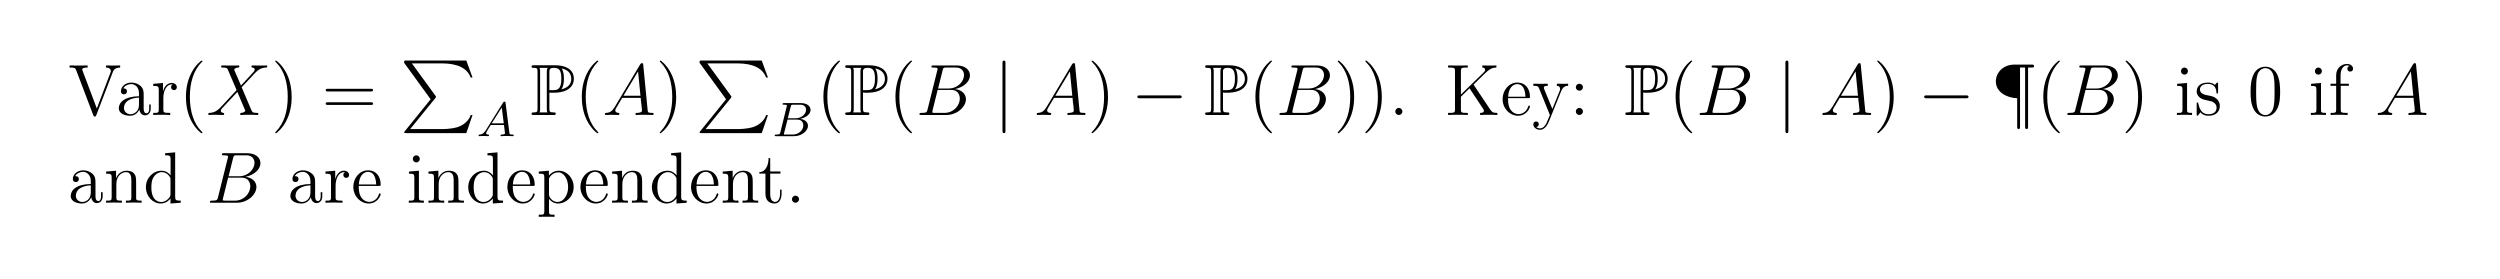<?xml version="1.0" encoding="UTF-8"?>
<svg xmlns="http://www.w3.org/2000/svg" xmlns:xlink="http://www.w3.org/1999/xlink" width="408.468" height="45.657" viewBox="0 0 408.468 45.657">
<defs>
<g>
<g id="glyph-0-0">
<path d="M 7.25 -6.922 C 7.359 -7.219 7.547 -7.75 8.484 -7.75 L 8.484 -8.094 C 7.875 -8.078 7.844 -8.078 7.391 -8.078 C 7.062 -8.078 6.469 -8.078 6.172 -8.094 L 6.172 -7.75 C 6.781 -7.75 6.969 -7.406 6.969 -7.172 C 6.969 -7.109 6.969 -7.078 6.891 -6.906 L 4.672 -1.062 L 2.344 -7.234 C 2.281 -7.359 2.281 -7.391 2.281 -7.406 C 2.281 -7.75 2.875 -7.75 3.172 -7.75 L 3.172 -8.094 C 2.875 -8.078 1.984 -8.078 1.641 -8.078 C 1.297 -8.078 0.5 -8.078 0.219 -8.094 L 0.219 -7.75 C 0.953 -7.75 1.141 -7.75 1.312 -7.281 L 4.094 0.031 C 4.156 0.188 4.172 0.25 4.344 0.25 C 4.5 0.25 4.516 0.219 4.594 0.016 Z M 7.25 -6.922 "/>
</g>
<g id="glyph-0-1">
<path d="M 4.578 -3.172 C 4.578 -3.812 4.578 -4.281 4.062 -4.75 C 3.641 -5.125 3.109 -5.297 2.578 -5.297 C 1.609 -5.297 0.859 -4.656 0.859 -3.875 C 0.859 -3.531 1.094 -3.375 1.359 -3.375 C 1.656 -3.375 1.844 -3.562 1.844 -3.859 C 1.844 -4.344 1.422 -4.344 1.25 -4.344 C 1.516 -4.844 2.094 -5.047 2.562 -5.047 C 3.109 -5.047 3.812 -4.594 3.812 -3.531 L 3.812 -3.062 C 1.422 -3.031 0.516 -2.031 0.516 -1.109 C 0.516 -0.172 1.609 0.125 2.344 0.125 C 3.125 0.125 3.656 -0.359 3.875 -0.922 C 3.922 -0.375 4.297 0.062 4.797 0.062 C 5.047 0.062 5.734 -0.109 5.734 -1.062 L 5.734 -1.719 L 5.484 -1.719 L 5.484 -1.062 C 5.484 -0.375 5.188 -0.281 5.031 -0.281 C 4.578 -0.281 4.578 -0.906 4.578 -1.094 Z M 3.812 -1.672 C 3.812 -0.516 2.938 -0.125 2.438 -0.125 C 1.844 -0.125 1.359 -0.547 1.359 -1.109 C 1.359 -2.688 3.375 -2.828 3.812 -2.844 Z M 3.812 -1.672 "/>
</g>
<g id="glyph-0-2">
<path d="M 1.984 -2.766 C 1.984 -3.906 2.453 -5 3.375 -5 C 3.469 -5 3.484 -5 3.531 -4.984 C 3.438 -4.938 3.25 -4.859 3.25 -4.547 C 3.25 -4.203 3.516 -4.062 3.719 -4.062 C 3.953 -4.062 4.188 -4.219 4.188 -4.547 C 4.188 -4.891 3.859 -5.234 3.359 -5.234 C 2.344 -5.234 2 -4.141 1.938 -3.906 L 1.922 -3.906 L 1.922 -5.234 L 0.328 -5.094 L 0.328 -4.75 C 1.141 -4.75 1.234 -4.672 1.234 -4.094 L 1.234 -0.875 C 1.234 -0.344 1.109 -0.344 0.328 -0.344 L 0.328 0 C 0.672 -0.031 1.312 -0.031 1.672 -0.031 C 2 -0.031 2.828 -0.031 3.109 0 L 3.109 -0.344 L 2.875 -0.344 C 2 -0.344 1.984 -0.469 1.984 -0.906 Z M 1.984 -2.766 "/>
</g>
<g id="glyph-0-3">
<path d="M 3.859 2.875 C 3.859 2.844 3.859 2.828 3.656 2.625 C 2.469 1.422 1.797 -0.531 1.797 -2.953 C 1.797 -5.25 2.359 -7.234 3.734 -8.641 C 3.859 -8.734 3.859 -8.766 3.859 -8.797 C 3.859 -8.875 3.797 -8.891 3.75 -8.891 C 3.594 -8.891 2.625 -8.047 2.047 -6.875 C 1.438 -5.688 1.156 -4.406 1.156 -2.953 C 1.156 -1.891 1.328 -0.484 1.938 0.781 C 2.641 2.203 3.609 2.984 3.75 2.984 C 3.797 2.984 3.859 2.953 3.859 2.875 Z M 3.859 2.875 "/>
</g>
<g id="glyph-0-4">
<path d="M 3.344 -2.953 C 3.344 -3.859 3.219 -5.328 2.562 -6.703 C 1.859 -8.125 0.891 -8.891 0.766 -8.891 C 0.719 -8.891 0.656 -8.875 0.656 -8.797 C 0.656 -8.766 0.656 -8.734 0.859 -8.531 C 2.047 -7.344 2.703 -5.391 2.703 -2.969 C 2.703 -0.672 2.141 1.312 0.766 2.719 C 0.656 2.828 0.656 2.844 0.656 2.875 C 0.656 2.953 0.719 2.984 0.766 2.984 C 0.906 2.984 1.891 2.125 2.469 0.953 C 3.078 -0.25 3.344 -1.531 3.344 -2.953 Z M 3.344 -2.953 "/>
</g>
<g id="glyph-0-5">
<path d="M 8 -3.844 C 8.172 -3.844 8.391 -3.844 8.391 -4.062 C 8.391 -4.281 8.188 -4.281 8 -4.281 L 1.016 -4.281 C 0.859 -4.281 0.641 -4.281 0.641 -4.062 C 0.641 -3.844 0.844 -3.844 1.016 -3.844 Z M 8 -1.641 C 8.172 -1.641 8.391 -1.641 8.391 -1.844 C 8.391 -2.078 8.188 -2.078 8 -2.078 L 1.016 -2.078 C 0.859 -2.078 0.641 -2.078 0.641 -1.859 C 0.641 -1.641 0.844 -1.641 1.016 -1.641 Z M 8 -1.641 "/>
</g>
<g id="glyph-0-6">
<path d="M 5.312 -3.797 C 5.312 -4.781 5.25 -5.734 4.828 -6.641 C 4.344 -7.625 3.484 -7.891 2.906 -7.891 C 2.219 -7.891 1.375 -7.547 0.938 -6.562 C 0.609 -5.812 0.484 -5.078 0.484 -3.797 C 0.484 -2.641 0.562 -1.781 1 -0.938 C 1.453 -0.031 2.281 0.25 2.891 0.25 C 3.922 0.25 4.516 -0.375 4.859 -1.062 C 5.297 -1.938 5.312 -3.109 5.312 -3.797 Z M 2.891 0.016 C 2.516 0.016 1.75 -0.203 1.516 -1.5 C 1.391 -2.203 1.391 -3.109 1.391 -3.938 C 1.391 -4.906 1.391 -5.781 1.578 -6.484 C 1.781 -7.281 2.391 -7.656 2.891 -7.656 C 3.344 -7.656 4.031 -7.375 4.25 -6.359 C 4.406 -5.688 4.406 -4.75 4.406 -3.938 C 4.406 -3.141 4.406 -2.234 4.281 -1.516 C 4.062 -0.219 3.312 0.016 2.891 0.016 Z M 2.891 0.016 "/>
</g>
<g id="glyph-1-0">
<path d="M 5.641 -4.812 L 4.516 -7.406 C 4.672 -7.703 5.031 -7.75 5.172 -7.75 C 5.234 -7.75 5.375 -7.766 5.375 -7.969 C 5.375 -8.094 5.266 -8.094 5.188 -8.094 C 5 -8.094 4.75 -8.078 4.547 -8.078 L 3.859 -8.078 C 3.141 -8.078 2.625 -8.094 2.609 -8.094 C 2.516 -8.094 2.391 -8.094 2.391 -7.875 C 2.391 -7.75 2.5 -7.75 2.656 -7.75 C 3.344 -7.75 3.391 -7.641 3.516 -7.359 L 4.922 -4.062 L 2.344 -1.297 C 1.922 -0.844 1.406 -0.391 0.531 -0.344 C 0.391 -0.328 0.297 -0.328 0.297 -0.125 C 0.297 -0.078 0.312 0 0.438 0 C 0.609 0 0.781 -0.031 0.953 -0.031 L 1.5 -0.031 C 1.891 -0.031 2.297 0 2.672 0 C 2.75 0 2.891 0 2.891 -0.219 C 2.891 -0.328 2.812 -0.344 2.734 -0.344 C 2.5 -0.375 2.344 -0.5 2.344 -0.688 C 2.344 -0.891 2.484 -1.031 2.828 -1.391 L 3.891 -2.531 C 4.156 -2.812 4.781 -3.5 5.047 -3.766 L 6.281 -0.844 C 6.297 -0.812 6.344 -0.703 6.344 -0.688 C 6.344 -0.578 6.078 -0.375 5.703 -0.344 C 5.641 -0.344 5.5 -0.328 5.5 -0.125 C 5.5 0 5.625 0 5.688 0 C 5.875 0 6.125 -0.031 6.328 -0.031 L 7.625 -0.031 C 7.844 -0.031 8.062 0 8.266 0 C 8.344 0 8.484 0 8.484 -0.219 C 8.484 -0.344 8.359 -0.344 8.25 -0.344 C 7.547 -0.359 7.516 -0.422 7.312 -0.859 L 5.75 -4.531 L 7.266 -6.141 C 7.375 -6.266 7.656 -6.562 7.75 -6.672 C 8.266 -7.203 8.734 -7.703 9.703 -7.75 C 9.812 -7.766 9.938 -7.766 9.938 -7.969 C 9.938 -8.094 9.828 -8.094 9.781 -8.094 C 9.625 -8.094 9.438 -8.078 9.281 -8.078 L 8.734 -8.078 C 8.344 -8.078 7.938 -8.094 7.562 -8.094 C 7.484 -8.094 7.344 -8.094 7.344 -7.891 C 7.344 -7.766 7.422 -7.75 7.5 -7.75 C 7.688 -7.734 7.891 -7.641 7.891 -7.406 L 7.875 -7.391 C 7.859 -7.312 7.844 -7.188 7.703 -7.047 Z M 5.641 -4.812 "/>
</g>
<g id="glyph-1-1">
<path d="M 2.016 -1.312 C 1.594 -0.609 1.203 -0.375 0.625 -0.344 C 0.5 -0.328 0.406 -0.328 0.406 -0.125 C 0.406 -0.047 0.469 0 0.547 0 C 0.766 0 1.297 -0.031 1.5 -0.031 C 1.844 -0.031 2.234 0 2.562 0 C 2.625 0 2.781 0 2.781 -0.219 C 2.781 -0.328 2.688 -0.344 2.609 -0.344 C 2.344 -0.375 2.109 -0.469 2.109 -0.75 C 2.109 -0.906 2.188 -1.047 2.344 -1.297 L 3.234 -2.797 L 6.266 -2.797 C 6.281 -2.688 6.281 -2.594 6.281 -2.484 C 6.328 -2.188 6.469 -0.953 6.469 -0.719 C 6.469 -0.375 5.859 -0.344 5.672 -0.344 C 5.531 -0.344 5.406 -0.344 5.406 -0.125 C 5.406 0 5.516 0 5.578 0 C 5.781 0 6.031 -0.031 6.219 -0.031 L 6.906 -0.031 C 7.625 -0.031 8.141 0 8.156 0 C 8.25 0 8.375 0 8.375 -0.219 C 8.375 -0.344 8.266 -0.344 8.094 -0.344 C 7.438 -0.344 7.422 -0.453 7.391 -0.812 L 6.672 -8.203 C 6.641 -8.438 6.594 -8.469 6.469 -8.469 C 6.344 -8.469 6.281 -8.438 6.172 -8.266 Z M 3.438 -3.141 L 5.828 -7.125 L 6.219 -3.141 Z M 3.438 -3.141 "/>
</g>
<g id="glyph-1-2">
<path d="M 4.344 -7.297 C 4.453 -7.734 4.5 -7.75 4.953 -7.75 L 6.5 -7.75 C 7.844 -7.75 7.844 -6.625 7.844 -6.516 C 7.844 -5.547 6.875 -4.328 5.312 -4.328 L 3.609 -4.328 Z M 6.344 -4.234 C 7.641 -4.469 8.812 -5.375 8.812 -6.469 C 8.812 -7.391 8 -8.094 6.656 -8.094 L 2.844 -8.094 C 2.625 -8.094 2.516 -8.094 2.516 -7.875 C 2.516 -7.75 2.625 -7.75 2.797 -7.75 C 3.516 -7.75 3.516 -7.656 3.516 -7.531 C 3.516 -7.5 3.516 -7.438 3.469 -7.266 L 1.875 -0.875 C 1.766 -0.469 1.75 -0.344 0.906 -0.344 C 0.688 -0.344 0.562 -0.344 0.562 -0.125 C 0.562 0 0.641 0 0.875 0 L 4.953 0 C 6.766 0 8.156 -1.375 8.156 -2.578 C 8.156 -3.547 7.312 -4.141 6.344 -4.234 Z M 4.656 -0.344 L 3.062 -0.344 C 2.891 -0.344 2.875 -0.344 2.797 -0.359 C 2.672 -0.375 2.656 -0.391 2.656 -0.484 C 2.656 -0.562 2.688 -0.641 2.703 -0.75 L 3.531 -4.094 L 5.766 -4.094 C 7.156 -4.094 7.156 -2.781 7.156 -2.688 C 7.156 -1.547 6.125 -0.344 4.656 -0.344 Z M 4.656 -0.344 "/>
</g>
<g id="glyph-2-0">
<path d="M 5 6.328 L 0.781 11.547 C 0.688 11.656 0.672 11.688 0.672 11.734 C 0.672 11.859 0.781 11.859 1 11.859 L 10.828 11.859 L 11.844 8.906 L 11.547 8.906 C 11.25 9.797 10.453 10.516 9.453 10.859 C 9.266 10.922 8.438 11.203 6.703 11.203 L 1.656 11.203 L 5.781 6.125 C 5.859 6.016 5.875 5.984 5.875 5.938 C 5.875 5.875 5.875 5.875 5.797 5.766 L 1.938 0.469 L 6.641 0.469 C 8 0.469 10.719 0.562 11.547 2.781 L 11.844 2.781 L 10.828 0 L 1 0 C 0.672 0 0.672 0.016 0.672 0.375 Z M 5 6.328 "/>
</g>
<g id="glyph-3-0">
<path d="M 1.469 -0.938 C 1.094 -0.359 0.781 -0.281 0.484 -0.266 C 0.406 -0.25 0.312 -0.25 0.312 -0.109 C 0.312 -0.094 0.328 0 0.422 0 C 0.5 0 0.547 -0.031 1.094 -0.031 C 1.641 -0.031 1.812 0 1.859 0 C 1.891 0 2.016 0 2.016 -0.156 C 2.016 -0.25 1.906 -0.266 1.875 -0.266 C 1.703 -0.266 1.547 -0.328 1.547 -0.5 C 1.547 -0.625 1.609 -0.734 1.75 -0.953 L 2.297 -1.828 L 4.453 -1.828 L 4.625 -0.484 C 4.625 -0.375 4.484 -0.266 4.109 -0.266 C 4 -0.266 3.891 -0.266 3.891 -0.109 C 3.891 -0.109 3.891 0 4.031 0 C 4.109 0 4.406 -0.016 4.469 -0.031 L 4.969 -0.031 C 5.688 -0.031 5.812 0 5.875 0 C 5.906 0 6.047 0 6.047 -0.156 C 6.047 -0.266 5.938 -0.266 5.812 -0.266 C 5.375 -0.266 5.375 -0.328 5.344 -0.531 L 4.719 -5.422 C 4.703 -5.594 4.688 -5.641 4.547 -5.641 C 4.406 -5.641 4.359 -5.562 4.312 -5.484 Z M 2.453 -2.094 L 4.094 -4.688 L 4.422 -2.094 Z M 2.453 -2.094 "/>
</g>
<g id="glyph-3-1">
<path d="M 1.344 -0.625 C 1.266 -0.328 1.25 -0.266 0.672 -0.266 C 0.516 -0.266 0.422 -0.266 0.422 -0.109 C 0.422 0 0.516 0 0.656 0 L 3.594 0 C 4.891 0 5.859 -0.922 5.859 -1.688 C 5.859 -2.266 5.375 -2.734 4.578 -2.828 C 5.5 -3 6.281 -3.594 6.281 -4.297 C 6.281 -4.891 5.703 -5.406 4.719 -5.406 L 1.953 -5.406 C 1.812 -5.406 1.703 -5.406 1.703 -5.25 C 1.703 -5.141 1.797 -5.141 1.938 -5.141 C 2.203 -5.141 2.422 -5.141 2.422 -5.016 C 2.422 -4.984 2.422 -4.969 2.391 -4.875 Z M 2.562 -2.922 L 3.047 -4.844 C 3.125 -5.109 3.125 -5.141 3.453 -5.141 L 4.594 -5.141 C 5.375 -5.141 5.547 -4.641 5.547 -4.312 C 5.547 -3.641 4.828 -2.922 3.812 -2.922 Z M 2.031 -0.266 C 1.953 -0.281 1.922 -0.281 1.922 -0.328 C 1.922 -0.391 1.938 -0.453 1.953 -0.5 L 2.516 -2.703 L 4.125 -2.703 C 4.859 -2.703 5.094 -2.203 5.094 -1.75 C 5.094 -0.984 4.344 -0.266 3.391 -0.266 Z M 2.031 -0.266 "/>
</g>
<g id="glyph-4-0">
<path d="M 3.109 -3.656 C 3.156 -3.656 3.406 -3.656 3.422 -3.641 L 3.828 -3.641 C 6.234 -3.641 7.109 -4.766 7.109 -5.891 C 7.109 -7.578 5.578 -8.125 4.062 -8.125 L 0.594 -8.125 C 0.375 -8.125 0.188 -8.125 0.188 -7.906 C 0.188 -7.703 0.422 -7.703 0.516 -7.703 C 1.125 -7.703 1.172 -7.609 1.172 -7.031 L 1.172 -1.094 C 1.172 -0.516 1.125 -0.422 0.516 -0.422 C 0.406 -0.422 0.188 -0.422 0.188 -0.219 C 0.188 0 0.375 0 0.594 0 L 3.766 0 C 3.984 0 4.156 0 4.156 -0.219 C 4.156 -0.422 3.969 -0.422 3.828 -0.422 C 3.156 -0.422 3.109 -0.516 3.109 -1.094 Z M 5.062 -4.188 C 5.438 -4.688 5.484 -5.438 5.484 -5.906 C 5.484 -6.531 5.422 -7.156 5.109 -7.609 C 5.766 -7.453 6.688 -7.094 6.688 -5.891 C 6.688 -5.062 6.156 -4.453 5.062 -4.188 Z M 3.109 -7.062 C 3.109 -7.312 3.109 -7.703 3.812 -7.703 C 4.672 -7.703 5.062 -7.391 5.062 -5.906 C 5.062 -4.203 4.438 -4.062 3.703 -4.062 L 3.109 -4.062 Z M 1.5 -0.422 C 1.594 -0.625 1.594 -0.906 1.594 -1.062 L 1.594 -7.062 C 1.594 -7.203 1.594 -7.5 1.5 -7.703 L 2.844 -7.703 C 2.688 -7.516 2.688 -7.281 2.688 -7.109 L 2.688 -1.062 C 2.688 -0.953 2.688 -0.625 2.781 -0.422 Z M 1.5 -0.422 "/>
</g>
<g id="glyph-5-0">
<path d="M 1.891 -8.469 C 1.891 -8.688 1.891 -8.891 1.656 -8.891 C 1.406 -8.891 1.406 -8.688 1.406 -8.469 L 1.406 2.531 C 1.406 2.75 1.406 2.969 1.656 2.969 C 1.891 2.969 1.891 2.75 1.891 2.531 Z M 1.891 -8.469 "/>
</g>
<g id="glyph-5-1">
<path d="M 7.812 -2.734 C 8.016 -2.734 8.234 -2.734 8.234 -2.969 C 8.234 -3.203 8.016 -3.203 7.812 -3.203 L 1.406 -3.203 C 1.203 -3.203 0.984 -3.203 0.984 -2.969 C 0.984 -2.734 1.203 -2.734 1.406 -2.734 Z M 7.812 -2.734 "/>
</g>
<g id="glyph-5-2">
<path d="M 5.922 -7.75 L 6.484 -7.75 C 6.688 -7.75 6.906 -7.75 6.906 -8 C 6.906 -8.234 6.688 -8.234 6.484 -8.234 L 3.656 -8.234 C 1.891 -8.234 0.656 -6.953 0.656 -5.484 C 0.656 -3.734 2.438 -2.797 4.141 -2.734 L 4.141 1.875 C 4.141 2.094 4.141 2.297 4.375 2.297 C 4.609 2.297 4.609 2.094 4.609 1.875 L 4.609 -7.75 L 5.438 -7.75 L 5.438 1.875 C 5.438 2.094 5.438 2.297 5.688 2.297 C 5.922 2.297 5.922 2.094 5.922 1.875 Z M 5.922 -7.75 "/>
</g>
<g id="glyph-6-0">
<path d="M 2.188 -0.578 C 2.188 -0.906 1.906 -1.156 1.609 -1.156 C 1.266 -1.156 1.031 -0.875 1.031 -0.578 C 1.031 -0.219 1.328 0 1.594 0 C 1.922 0 2.188 -0.25 2.188 -0.578 Z M 2.188 -0.578 "/>
</g>
<g id="glyph-6-1">
<path d="M 8.531 0 L 8.531 -0.344 C 7.891 -0.344 7.688 -0.406 7.312 -0.969 L 4.641 -4.969 C 4.812 -5.156 5.281 -5.594 5.469 -5.781 C 7.109 -7.406 7.438 -7.734 8.375 -7.75 L 8.375 -8.094 C 8.031 -8.078 7.891 -8.078 7.359 -8.078 C 7.047 -8.078 6.344 -8.078 6.078 -8.094 L 6.078 -7.75 C 6.328 -7.75 6.531 -7.641 6.531 -7.375 C 6.531 -7.203 6.453 -7.094 6.188 -6.844 L 2.578 -3.344 L 2.578 -7.172 C 2.578 -7.75 2.703 -7.75 3.703 -7.75 L 3.703 -8.094 C 3.422 -8.078 2.438 -8.078 2.094 -8.078 C 1.75 -8.078 0.766 -8.078 0.484 -8.094 L 0.484 -7.75 C 1.484 -7.75 1.609 -7.75 1.609 -7.172 L 1.609 -0.922 C 1.609 -0.344 1.484 -0.344 0.484 -0.344 L 0.484 0 C 0.766 -0.031 1.75 -0.031 2.094 -0.031 C 2.438 -0.031 3.422 -0.031 3.703 0 L 3.703 -0.344 C 2.703 -0.344 2.578 -0.344 2.578 -0.922 L 2.578 -2.984 L 3.984 -4.359 L 6.172 -1.062 C 6.219 -1 6.281 -0.906 6.297 -0.859 C 6.328 -0.812 6.328 -0.75 6.328 -0.672 C 6.328 -0.344 5.906 -0.344 5.719 -0.344 L 5.719 0 C 6 -0.031 6.859 -0.031 7.203 -0.031 C 7.516 -0.031 8.109 -0.031 8.531 0 Z M 8.531 0 "/>
</g>
<g id="glyph-6-2">
<path d="M 4.828 -1.406 C 4.828 -1.484 4.766 -1.531 4.703 -1.531 C 4.594 -1.531 4.578 -1.469 4.547 -1.406 C 4.25 -0.422 3.453 -0.141 2.953 -0.141 C 2.453 -0.141 1.25 -0.469 1.25 -2.531 L 1.25 -2.75 L 4.547 -2.75 C 4.797 -2.75 4.828 -2.75 4.828 -2.984 C 4.828 -4.172 4.188 -5.297 2.75 -5.297 C 1.406 -5.297 0.359 -4.062 0.359 -2.594 C 0.359 -1.031 1.562 0.125 2.875 0.125 C 4.297 0.125 4.828 -1.156 4.828 -1.406 Z M 4.094 -2.984 L 1.266 -2.984 C 1.359 -4.844 2.406 -5.047 2.734 -5.047 C 4.016 -5.047 4.078 -3.375 4.094 -2.984 Z M 4.094 -2.984 "/>
</g>
<g id="glyph-6-3">
<path d="M 5.906 -4.766 L 5.906 -5.109 C 5.562 -5.094 5.391 -5.094 5.016 -5.094 L 4.062 -5.109 L 4.062 -4.766 C 4.5 -4.75 4.594 -4.469 4.594 -4.25 C 4.594 -4.156 4.578 -4.094 4.531 -3.969 L 3.328 -0.984 L 2 -4.203 C 1.938 -4.375 1.938 -4.453 1.938 -4.453 C 1.938 -4.766 2.344 -4.766 2.578 -4.766 L 2.578 -5.109 C 2.281 -5.094 1.703 -5.094 1.359 -5.094 L 0.219 -5.109 L 0.219 -4.766 C 0.906 -4.766 1 -4.703 1.156 -4.344 L 2.922 0 C 2.391 1.25 2.391 1.281 2.344 1.375 C 2.141 1.734 1.828 2.188 1.297 2.188 C 0.922 2.188 0.703 1.969 0.703 1.969 C 0.703 1.969 1.109 1.922 1.109 1.5 C 1.109 1.219 0.891 1.062 0.672 1.062 C 0.469 1.062 0.219 1.188 0.219 1.531 C 0.219 1.984 0.672 2.422 1.297 2.422 C 1.953 2.422 2.438 1.844 2.75 1.094 L 4.797 -3.969 C 5.125 -4.75 5.688 -4.766 5.906 -4.766 Z M 5.906 -4.766 "/>
</g>
<g id="glyph-6-4">
<path d="M 2.188 -4.547 C 2.188 -4.859 1.906 -5.109 1.609 -5.109 C 1.266 -5.109 1.031 -4.844 1.031 -4.547 C 1.031 -4.188 1.328 -3.969 1.594 -3.969 C 1.922 -3.969 2.188 -4.203 2.188 -4.547 Z M 2.188 -0.578 C 2.188 -0.906 1.906 -1.156 1.609 -1.156 C 1.266 -1.156 1.031 -0.875 1.031 -0.578 C 1.031 -0.219 1.328 0 1.594 0 C 1.922 0 2.188 -0.25 2.188 -0.578 Z M 2.188 -0.578 "/>
</g>
<g id="glyph-6-5">
<path d="M 2.859 0 L 2.859 -0.344 C 2.094 -0.344 2.047 -0.406 2.047 -0.859 L 2.047 -5.234 L 0.422 -5.094 L 0.422 -4.75 C 1.188 -4.75 1.297 -4.688 1.297 -4.109 L 1.297 -0.875 C 1.297 -0.344 1.156 -0.344 0.391 -0.344 L 0.391 0 C 0.719 -0.031 1.297 -0.031 1.641 -0.031 C 1.766 -0.031 2.453 -0.031 2.859 0 Z M 2.188 -7.156 C 2.188 -7.516 1.906 -7.75 1.625 -7.75 C 1.297 -7.75 1.047 -7.484 1.047 -7.156 C 1.047 -6.859 1.297 -6.594 1.609 -6.594 C 1.969 -6.594 2.188 -6.875 2.188 -7.156 Z M 2.188 -7.156 "/>
</g>
<g id="glyph-6-6">
<path d="M 4.172 -1.5 C 4.172 -2.141 3.781 -2.531 3.672 -2.625 C 3.25 -3 2.922 -3.078 2.141 -3.219 C 1.797 -3.281 0.922 -3.453 0.922 -4.156 C 0.922 -4.531 1.172 -5.078 2.234 -5.078 C 3.531 -5.078 3.609 -3.969 3.625 -3.609 C 3.641 -3.516 3.719 -3.516 3.766 -3.516 C 3.891 -3.516 3.891 -3.562 3.891 -3.781 L 3.891 -5.016 C 3.891 -5.234 3.891 -5.297 3.766 -5.297 C 3.672 -5.297 3.453 -5.031 3.375 -4.922 C 3 -5.219 2.625 -5.297 2.25 -5.297 C 0.812 -5.297 0.391 -4.5 0.391 -3.859 C 0.391 -3.719 0.391 -3.312 0.844 -2.891 C 1.219 -2.562 1.625 -2.484 2.172 -2.375 C 2.828 -2.234 2.984 -2.203 3.266 -1.969 C 3.484 -1.797 3.641 -1.531 3.641 -1.203 C 3.641 -0.688 3.344 -0.125 2.297 -0.125 C 1.516 -0.125 0.953 -0.562 0.688 -1.75 C 0.641 -1.969 0.625 -2 0.625 -2 C 0.609 -2.047 0.562 -2.047 0.516 -2.047 C 0.391 -2.047 0.391 -1.984 0.391 -1.766 L 0.391 -0.156 C 0.391 0.062 0.391 0.125 0.516 0.125 C 0.562 0.125 0.578 0.109 0.781 -0.141 C 0.844 -0.219 0.844 -0.25 1.016 -0.438 C 1.469 0.125 2.109 0.125 2.312 0.125 C 3.562 0.125 4.172 -0.562 4.172 -1.5 Z M 4.172 -1.5 "/>
</g>
<g id="glyph-6-7">
<path d="M 4.062 -7.562 C 4.062 -8 3.625 -8.344 3.062 -8.344 C 2.234 -8.344 1.297 -7.703 1.297 -6.5 L 1.297 -5.109 L 0.375 -5.109 L 0.375 -4.766 L 1.297 -4.766 L 1.297 -0.875 C 1.297 -0.344 1.156 -0.344 0.391 -0.344 L 0.391 0 C 0.719 -0.031 1.375 -0.031 1.734 -0.031 C 2.047 -0.031 2.891 -0.031 3.172 0 L 3.172 -0.344 L 2.922 -0.344 C 2.062 -0.344 2.047 -0.469 2.047 -0.906 L 2.047 -4.766 L 3.375 -4.766 L 3.375 -5.109 L 2.016 -5.109 L 2.016 -6.5 C 2.016 -7.562 2.562 -8.109 3.047 -8.109 C 3.141 -8.109 3.328 -8.094 3.469 -8.016 C 3.422 -8 3.125 -7.891 3.125 -7.547 C 3.125 -7.281 3.312 -7.094 3.578 -7.094 C 3.859 -7.094 4.062 -7.281 4.062 -7.562 Z M 4.062 -7.562 "/>
</g>
<g id="glyph-6-8">
<path d="M 5.625 -1.062 L 5.625 -1.719 L 5.359 -1.719 L 5.359 -1.062 C 5.359 -0.375 5.078 -0.281 4.906 -0.281 C 4.453 -0.281 4.453 -0.906 4.453 -1.094 L 4.453 -3.172 C 4.453 -3.812 4.453 -4.281 3.938 -4.75 C 3.516 -5.125 2.984 -5.297 2.469 -5.297 C 1.5 -5.297 0.75 -4.656 0.75 -3.875 C 0.75 -3.531 0.969 -3.375 1.25 -3.375 C 1.531 -3.375 1.734 -3.562 1.734 -3.859 C 1.734 -4.344 1.297 -4.344 1.125 -4.344 C 1.406 -4.844 1.969 -5.047 2.438 -5.047 C 2.984 -5.047 3.688 -4.594 3.688 -3.531 L 3.688 -3.062 C 1.297 -3.031 0.406 -2.031 0.406 -1.109 C 0.406 -0.172 1.5 0.125 2.219 0.125 C 3 0.125 3.531 -0.359 3.766 -0.922 C 3.812 -0.375 4.172 0.062 4.688 0.062 C 4.938 0.062 5.625 -0.109 5.625 -1.062 Z M 3.688 -1.672 C 3.688 -0.516 2.828 -0.125 2.312 -0.125 C 1.734 -0.125 1.25 -0.547 1.25 -1.109 C 1.25 -2.688 3.266 -2.828 3.688 -2.844 Z M 3.688 -1.672 "/>
</g>
<g id="glyph-6-9">
<path d="M 6.172 0 L 6.172 -0.344 C 5.578 -0.344 5.297 -0.344 5.281 -0.703 L 5.281 -2.875 C 5.281 -3.984 5.281 -4.312 5 -4.703 C 4.656 -5.156 4.109 -5.234 3.703 -5.234 C 2.547 -5.234 2.094 -4.25 2 -4.016 L 2 -5.234 L 0.375 -5.094 L 0.375 -4.75 C 1.188 -4.75 1.281 -4.672 1.281 -4.094 L 1.281 -0.875 C 1.281 -0.344 1.156 -0.344 0.375 -0.344 L 0.375 0 C 0.688 -0.031 1.328 -0.031 1.656 -0.031 C 2 -0.031 2.641 -0.031 2.953 0 L 2.953 -0.344 C 2.188 -0.344 2.047 -0.344 2.047 -0.875 L 2.047 -3.078 C 2.047 -4.328 2.875 -5 3.609 -5 C 4.344 -5 4.5 -4.391 4.5 -3.672 L 4.5 -0.875 C 4.5 -0.344 4.375 -0.344 3.609 -0.344 L 3.609 0 C 3.906 -0.031 4.547 -0.031 4.891 -0.031 C 5.234 -0.031 5.875 -0.031 6.172 0 Z M 6.172 0 "/>
</g>
<g id="glyph-6-10">
<path d="M 6.109 0 L 6.109 -0.344 C 5.297 -0.344 5.203 -0.422 5.203 -1.016 L 5.203 -8.234 L 3.562 -8.094 L 3.562 -7.75 C 4.359 -7.75 4.453 -7.672 4.453 -7.094 L 4.453 -4.469 C 4.203 -4.812 3.703 -5.234 2.984 -5.234 C 1.594 -5.234 0.422 -4.062 0.422 -2.547 C 0.422 -1.047 1.547 0.125 2.844 0.125 C 3.75 0.125 4.266 -0.469 4.438 -0.703 L 4.438 0.125 Z M 4.438 -1.391 C 4.438 -1.172 4.438 -1.141 4.266 -0.875 C 3.984 -0.469 3.5 -0.125 2.906 -0.125 C 2.594 -0.125 1.312 -0.234 1.312 -2.531 C 1.312 -3.391 1.453 -3.859 1.719 -4.25 C 1.953 -4.625 2.438 -5 3.031 -5 C 3.766 -5 4.172 -4.453 4.297 -4.266 C 4.438 -4.062 4.438 -4.047 4.438 -3.828 Z M 4.438 -1.391 "/>
</g>
<g id="glyph-6-11">
<path d="M 4.188 -4.547 C 4.188 -4.891 3.859 -5.234 3.359 -5.234 C 2.344 -5.234 2 -4.141 1.938 -3.906 L 1.922 -3.906 L 1.922 -5.234 L 0.328 -5.094 L 0.328 -4.75 C 1.141 -4.75 1.234 -4.672 1.234 -4.094 L 1.234 -0.875 C 1.234 -0.344 1.109 -0.344 0.328 -0.344 L 0.328 0 C 0.672 -0.031 1.312 -0.031 1.672 -0.031 C 2 -0.031 2.828 -0.031 3.109 0 L 3.109 -0.344 L 2.875 -0.344 C 2 -0.344 1.984 -0.469 1.984 -0.906 L 1.984 -2.766 C 1.984 -3.906 2.453 -5 3.375 -5 C 3.469 -5 3.484 -5 3.531 -4.984 C 3.438 -4.938 3.25 -4.859 3.25 -4.547 C 3.25 -4.203 3.516 -4.062 3.719 -4.062 C 3.953 -4.062 4.188 -4.219 4.188 -4.547 Z M 4.188 -4.547 "/>
</g>
<g id="glyph-6-12">
<path d="M 6.031 -2.562 C 6.031 -4.062 4.906 -5.234 3.609 -5.234 C 2.578 -5.234 2.016 -4.484 1.984 -4.438 L 1.984 -5.234 L 0.328 -5.094 L 0.328 -4.75 C 1.156 -4.75 1.234 -4.672 1.234 -4.156 L 1.234 1.422 C 1.234 1.953 1.109 1.953 0.328 1.953 L 0.328 2.297 C 0.641 2.281 1.281 2.281 1.609 2.281 C 1.953 2.281 2.594 2.281 2.906 2.297 L 2.906 1.953 C 2.141 1.953 2 1.953 2 1.422 L 2 -0.641 C 2.219 -0.344 2.703 0.125 3.469 0.125 C 4.828 0.125 6.031 -1.031 6.031 -2.562 Z M 5.125 -2.562 C 5.125 -1.156 4.312 -0.125 3.406 -0.125 C 3.031 -0.125 2.688 -0.266 2.453 -0.5 C 2.188 -0.766 2 -1.016 2 -1.344 L 2 -3.781 C 2 -4.016 2 -4.016 2.141 -4.203 C 2.484 -4.75 3.078 -4.969 3.516 -4.969 C 4.406 -4.969 5.125 -3.891 5.125 -2.562 Z M 5.125 -2.562 "/>
</g>
<g id="glyph-6-13">
<path d="M 3.859 -1.469 L 3.859 -2.141 L 3.609 -2.141 L 3.609 -1.5 C 3.609 -0.641 3.266 -0.141 2.797 -0.141 C 2 -0.141 2 -1.25 2 -1.453 L 2 -4.766 L 3.672 -4.766 L 3.672 -5.109 L 2 -5.109 L 2 -7.297 L 1.734 -7.297 C 1.719 -6.172 1.297 -5.047 0.219 -5 L 0.219 -4.766 L 1.219 -4.766 L 1.219 -1.469 C 1.219 -0.156 2.094 0.125 2.734 0.125 C 3.469 0.125 3.859 -0.609 3.859 -1.469 Z M 3.859 -1.469 "/>
</g>
</g>
</defs>
<g fill="rgb(0%, 0%, 0%)" fill-opacity="1">
<use xlink:href="#glyph-0-0" x="11.148" y="18.788"/>
</g>
<g fill="rgb(0%, 0%, 0%)" fill-opacity="1">
<use xlink:href="#glyph-0-1" x="18.896" y="18.788"/>
<use xlink:href="#glyph-0-2" x="24.706" y="18.788"/>
<use xlink:href="#glyph-0-3" x="29.224" y="18.788"/>
</g>
<g fill="rgb(0%, 0%, 0%)" fill-opacity="1">
<use xlink:href="#glyph-1-0" x="33.735" y="18.788"/>
</g>
<g fill="rgb(0%, 0%, 0%)" fill-opacity="1">
<use xlink:href="#glyph-0-4" x="44.31" y="18.788"/>
</g>
<g fill="rgb(0%, 0%, 0%)" fill-opacity="1">
<use xlink:href="#glyph-0-5" x="52.567" y="18.788"/>
</g>
<g fill="rgb(0%, 0%, 0%)" fill-opacity="1">
<use xlink:href="#glyph-2-0" x="65.36" y="9.889"/>
</g>
<g fill="rgb(0%, 0%, 0%)" fill-opacity="1">
<use xlink:href="#glyph-3-0" x="77.886" y="22.249"/>
</g>
<g fill="rgb(0%, 0%, 0%)" fill-opacity="1">
<use xlink:href="#glyph-4-0" x="86.653" y="18.788"/>
</g>
<g fill="rgb(0%, 0%, 0%)" fill-opacity="1">
<use xlink:href="#glyph-0-3" x="93.905" y="18.788"/>
</g>
<g fill="rgb(0%, 0%, 0%)" fill-opacity="1">
<use xlink:href="#glyph-1-1" x="98.424" y="18.788"/>
</g>
<g fill="rgb(0%, 0%, 0%)" fill-opacity="1">
<use xlink:href="#glyph-0-4" x="107.133" y="18.788"/>
</g>
<g fill="rgb(0%, 0%, 0%)" fill-opacity="1">
<use xlink:href="#glyph-2-0" x="113.63" y="9.889"/>
</g>
<g fill="rgb(0%, 0%, 0%)" fill-opacity="1">
<use xlink:href="#glyph-3-1" x="126.155" y="22.249"/>
</g>
<g fill="rgb(0%, 0%, 0%)" fill-opacity="1">
<use xlink:href="#glyph-0-3" x="133.378" y="18.788"/>
</g>
<g fill="rgb(0%, 0%, 0%)" fill-opacity="1">
<use xlink:href="#glyph-4-0" x="137.897" y="18.788"/>
</g>
<g fill="rgb(0%, 0%, 0%)" fill-opacity="1">
<use xlink:href="#glyph-0-3" x="145.149" y="18.788"/>
</g>
<g fill="rgb(0%, 0%, 0%)" fill-opacity="1">
<use xlink:href="#glyph-1-2" x="149.667" y="18.788"/>
</g>
<g fill="rgb(0%, 0%, 0%)" fill-opacity="1">
<use xlink:href="#glyph-5-0" x="162.388" y="18.788"/>
</g>
<g fill="rgb(0%, 0%, 0%)" fill-opacity="1">
<use xlink:href="#glyph-1-1" x="168.981" y="18.788"/>
</g>
<g fill="rgb(0%, 0%, 0%)" fill-opacity="1">
<use xlink:href="#glyph-0-4" x="177.69" y="18.788"/>
</g>
<g fill="rgb(0%, 0%, 0%)" fill-opacity="1">
<use xlink:href="#glyph-5-1" x="184.846" y="18.788"/>
</g>
<g fill="rgb(0%, 0%, 0%)" fill-opacity="1">
<use xlink:href="#glyph-4-0" x="196.712" y="18.788"/>
</g>
<g fill="rgb(0%, 0%, 0%)" fill-opacity="1">
<use xlink:href="#glyph-0-3" x="203.963" y="18.788"/>
</g>
<g fill="rgb(0%, 0%, 0%)" fill-opacity="1">
<use xlink:href="#glyph-1-2" x="208.482" y="18.788"/>
</g>
<g fill="rgb(0%, 0%, 0%)" fill-opacity="1">
<use xlink:href="#glyph-0-4" x="217.907" y="18.788"/>
<use xlink:href="#glyph-0-4" x="222.426" y="18.788"/>
</g>
<g fill="rgb(0%, 0%, 0%)" fill-opacity="1">
<use xlink:href="#glyph-6-0" x="226.944" y="18.788"/>
</g>
<g fill="rgb(0%, 0%, 0%)" fill-opacity="1">
<use xlink:href="#glyph-6-1" x="236.117" y="18.788"/>
<use xlink:href="#glyph-6-2" x="245.147" y="18.788"/>
<use xlink:href="#glyph-6-3" x="250.309" y="18.788"/>
<use xlink:href="#glyph-6-4" x="256.443" y="18.788"/>
</g>
<g fill="rgb(0%, 0%, 0%)" fill-opacity="1">
<use xlink:href="#glyph-4-0" x="265.366" y="18.788"/>
</g>
<g fill="rgb(0%, 0%, 0%)" fill-opacity="1">
<use xlink:href="#glyph-0-3" x="272.617" y="18.788"/>
</g>
<g fill="rgb(0%, 0%, 0%)" fill-opacity="1">
<use xlink:href="#glyph-1-2" x="277.135" y="18.788"/>
</g>
<g fill="rgb(0%, 0%, 0%)" fill-opacity="1">
<use xlink:href="#glyph-5-0" x="290.308" y="18.788"/>
</g>
<g fill="rgb(0%, 0%, 0%)" fill-opacity="1">
<use xlink:href="#glyph-1-1" x="297.351" y="18.788"/>
</g>
<g fill="rgb(0%, 0%, 0%)" fill-opacity="1">
<use xlink:href="#glyph-0-4" x="306.062" y="18.788"/>
</g>
<g fill="rgb(0%, 0%, 0%)" fill-opacity="1">
<use xlink:href="#glyph-5-1" x="313.397" y="18.788"/>
</g>
<g fill="rgb(0%, 0%, 0%)" fill-opacity="1">
<use xlink:href="#glyph-5-2" x="325.439" y="18.788"/>
</g>
<g fill="rgb(0%, 0%, 0%)" fill-opacity="1">
<use xlink:href="#glyph-0-3" x="332.695" y="18.788"/>
</g>
<g fill="rgb(0%, 0%, 0%)" fill-opacity="1">
<use xlink:href="#glyph-1-2" x="337.214" y="18.788"/>
</g>
<g fill="rgb(0%, 0%, 0%)" fill-opacity="1">
<use xlink:href="#glyph-0-4" x="346.639" y="18.788"/>
</g>
<g fill="rgb(0%, 0%, 0%)" fill-opacity="1">
<use xlink:href="#glyph-6-5" x="355.291" y="18.788"/>
<use xlink:href="#glyph-6-6" x="358.519" y="18.788"/>
</g>
<g fill="rgb(0%, 0%, 0%)" fill-opacity="1">
<use xlink:href="#glyph-0-6" x="367.231" y="18.788"/>
</g>
<g fill="rgb(0%, 0%, 0%)" fill-opacity="1">
<use xlink:href="#glyph-6-5" x="377.175" y="18.788"/>
<use xlink:href="#glyph-6-7" x="380.402" y="18.788"/>
</g>
<g fill="rgb(0%, 0%, 0%)" fill-opacity="1">
<use xlink:href="#glyph-1-1" x="388.083" y="18.788"/>
</g>
<g fill="rgb(0%, 0%, 0%)" fill-opacity="1">
<use xlink:href="#glyph-6-8" x="11.148" y="33.126"/>
<use xlink:href="#glyph-6-9" x="16.962" y="33.126"/>
<use xlink:href="#glyph-6-10" x="23.417" y="33.126"/>
</g>
<g fill="rgb(0%, 0%, 0%)" fill-opacity="1">
<use xlink:href="#glyph-1-2" x="33.74" y="33.126"/>
</g>
<g fill="rgb(0%, 0%, 0%)" fill-opacity="1">
<use xlink:href="#glyph-6-8" x="47.034" y="33.126"/>
<use xlink:href="#glyph-6-11" x="52.848" y="33.126"/>
<use xlink:href="#glyph-6-2" x="57.369" y="33.126"/>
</g>
<g fill="rgb(0%, 0%, 0%)" fill-opacity="1">
<use xlink:href="#glyph-6-5" x="66.399" y="33.126"/>
<use xlink:href="#glyph-6-9" x="69.627" y="33.126"/>
<use xlink:href="#glyph-6-10" x="76.082" y="33.126"/>
<use xlink:href="#glyph-6-2" x="82.537" y="33.126"/>
<use xlink:href="#glyph-6-12" x="87.699" y="33.126"/>
</g>
<g fill="rgb(0%, 0%, 0%)" fill-opacity="1">
<use xlink:href="#glyph-6-2" x="94.474" y="33.126"/>
<use xlink:href="#glyph-6-9" x="99.636" y="33.126"/>
<use xlink:href="#glyph-6-10" x="106.091" y="33.126"/>
<use xlink:href="#glyph-6-2" x="112.546" y="33.126"/>
<use xlink:href="#glyph-6-9" x="117.708" y="33.126"/>
</g>
<g fill="rgb(0%, 0%, 0%)" fill-opacity="1">
<use xlink:href="#glyph-6-13" x="123.843" y="33.126"/>
<use xlink:href="#glyph-6-0" x="128.364" y="33.126"/>
</g>
</svg>
